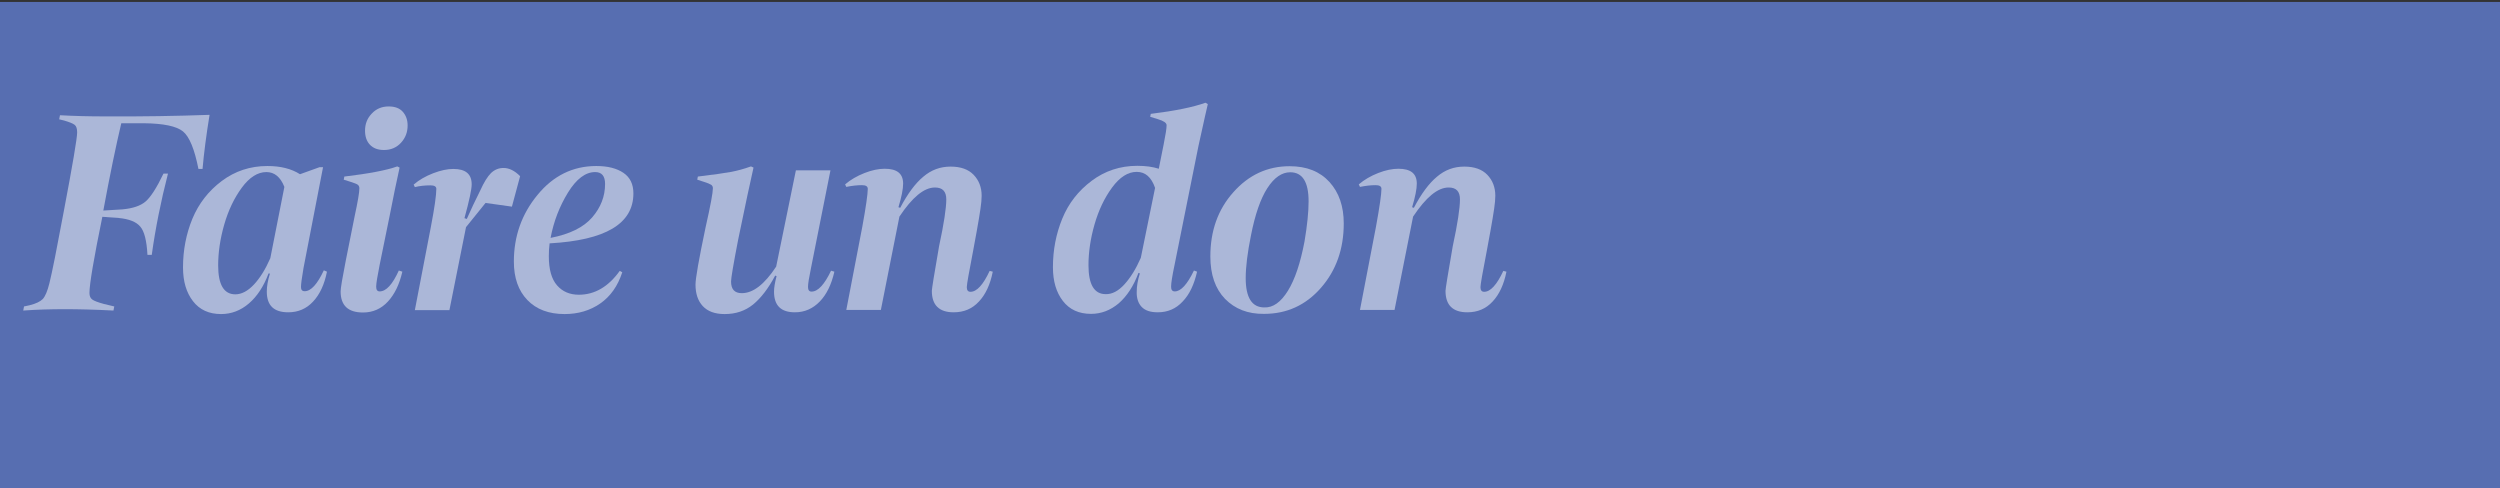 <?xml version="1.0" encoding="utf-8"?>
<!-- Generator: Adobe Illustrator 27.5.0, SVG Export Plug-In . SVG Version: 6.00 Build 0)  -->
<svg version="1.1" id="Layer_1" xmlns="http://www.w3.org/2000/svg" xmlns:xlink="http://www.w3.org/1999/xlink" x="0px" y="0px"
	 width="1280px" height="250px" viewBox="0 0 1280 250" style="enable-background:new 0 0 1280 250;" xml:space="preserve">
<rect x="0" y="0" width="1280" height="250" fill="#333333" stroke="none"/>
<style type="text/css">
	.st0{fill:#576EB1;}
	.st1{opacity:0.5;}
	.st2{fill:#FFFFFF;}
</style>
<rect y="1" class="st0" width="1280" height="250"/>
<g class="st1">
	<path class="st2" d="M107.3,58.8c-1.7,10.4-2.9,19.7-3.6,27.7h-2.1c-2-10.1-4.6-16.5-7.9-19.2c-3.3-2.7-10-4.1-20.1-4.2h-3.9h-4.2
		h-3.4c-2.7,11.4-5.8,26.3-9.2,44.7c5.9-0.4,9.1-0.6,9.8-0.6c5.3-0.5,9.2-1.8,11.8-4c2.6-2.2,5.7-7,9.2-14.3H86
		c-3.6,14-6.4,27.9-8.3,41.6h-2.2c-0.4-7.3-1.6-12.1-3.7-14.5c-2-2.4-5.7-3.9-11.1-4.4c-0.9-0.1-3.7-0.3-8.3-0.6
		c-4.4,21.5-6.6,34.5-6.6,39c0,1.6,0.5,2.7,1.5,3.4s2.9,1.4,5.8,2.2l5.4,1.3l-0.4,2.1c-9.6-0.5-17.9-0.7-24.7-0.7
		c-7.5,0-14.6,0.2-21.5,0.7l0.4-2.1l2.8-0.6c3.3-0.8,5.5-1.9,6.8-3.2c1.2-1.3,2.4-4,3.4-8.1c1.4-5.6,3.8-17.7,7.3-36.5
		c4.6-24.2,6.9-37.8,6.9-40.7c0-1.9-0.4-3.2-1.3-3.9s-2.7-1.4-5.4-2.2l-2.5-0.6l0.4-2.1c7.2,0.4,14.9,0.6,23.4,0.6
		C72.7,59.7,90.4,59.4,107.3,58.8z"/>
	<path class="st2" d="M167.4,139.1c-1.3,6.6-3.7,11.7-7.1,15.3c-3.4,3.7-7.7,5.5-12.7,5.5c-7.4,0-11-3.5-11-10.6
		c0-2.6,0.5-5.7,1.6-9.2l-0.7-0.1c-2.5,6.7-5.9,11.8-10.1,15.4s-9,5.4-14.2,5.4c-6.2,0-11-2.2-14.4-6.6c-3.4-4.4-5.1-10.1-5.1-17.3
		c0-8.8,1.6-17.1,4.8-24.9c3.2-7.7,8.2-14.2,15-19.3c6.8-5.1,14.6-7.7,23.4-7.7c6.8,0,12.3,1.4,16.7,4.2l10-3.6h1.8l-10,51.6
		c-0.9,5.2-1.3,8.4-1.3,9.7c0,1.5,0.6,2.2,1.9,2.2c3.2,0,6.5-3.6,9.8-10.7L167.4,139.1z M130,145.7c3.1-3.3,5.9-7.8,8.4-13.5
		l7.2-36.5c-2-5.1-5.1-7.6-9.2-7.6c-4.5,0-8.7,2.7-12.6,8s-6.9,11.6-9,18.9c-2.1,7.3-3.1,14.3-3.1,20.9c0,9.8,2.9,14.8,8.8,14.8
		C123.7,150.7,126.9,149,130,145.7z"/>
	<path class="st2" d="M174.4,149.2c0-1.6,0.9-7,2.7-16.1l4.5-22.5c1.6-7.4,2.4-12.1,2.4-14.2c0-0.8-0.3-1.4-0.8-1.8
		s-1.8-0.9-3.7-1.5L176,92l0.3-1.6c12.5-1.5,21.6-3.2,27.1-5.2l1.2,0.6c-1.5,6.7-3.2,14.9-5.1,24.7l-5.1,25c-1.2,6-1.8,9.7-1.8,11.3
		c0,1.6,0.6,2.4,1.8,2.4c3.3,0,6.6-3.6,9.8-10.7l1.8,0.6c-1.5,6.5-3.9,11.5-7.4,15.3c-3.4,3.7-7.7,5.6-12.7,5.6
		C178.2,160,174.4,156.4,174.4,149.2z M189.4,74.1c-1.7-1.8-2.5-4.2-2.5-7.2c0-3.4,1.1-6.3,3.4-8.7c2.2-2.4,5.1-3.7,8.7-3.7
		c3.2,0,5.6,0.9,7.2,2.7c1.6,1.8,2.5,4.1,2.5,7c0,3.5-1.1,6.4-3.4,8.9c-2.2,2.4-5.1,3.7-8.7,3.7C193.5,76.8,191.1,75.9,189.4,74.1z"
		/>
	<path class="st2" d="M248.6,103.9c-1,1.2-4.3,5.3-10,12.4l-8.5,42.5h-17.7l8.2-42.6c1.9-9.9,2.8-16.4,2.8-19.5c0-1.2-1-1.8-3-1.8
		c-2.9,0-5.6,0.3-8,0.9l-0.6-1.3c2.8-2.4,6.1-4.3,10-5.8c3.9-1.5,7.3-2.2,10.3-2.2c6.3,0,9.4,2.6,9.4,7.9c0,2.5-1.2,8.2-3.7,17.3
		l1.2,0.4c2.1-4.8,4.4-9.6,6.9-14.6c1.9-4.2,3.7-7.1,5.5-8.9c1.8-1.7,3.9-2.6,6.4-2.6c2.9,0,5.7,1.4,8.5,4.2l-4.2,15.6L248.6,103.9z
		"/>
	<path class="st2" d="M281.4,124.6c-0.3,2.3-0.4,4.5-0.4,6.6c0,6.8,1.4,11.7,4.2,14.9s6.5,4.8,11.2,4.8c8.1,0,15.1-4.1,20.9-12.2
		l1.3,0.7c-2.3,7.1-6.1,12.4-11.3,16s-11.3,5.4-18.2,5.4c-8.1,0-14.5-2.4-19.1-7.2c-4.6-4.8-6.9-11.3-6.9-19.7
		c0-12.9,4-24.3,12.1-34.1c8-9.8,18.1-14.8,30.1-14.8c5.9,0,10.5,1.2,13.9,3.5c3.4,2.3,5.1,5.8,5.1,10.5
		C324.3,114.6,310,123,281.4,124.6z M290.8,98.6c-4.3,7-7.3,14.7-8.9,23.2c9.8-1.9,16.9-5.4,21.3-10.5s6.6-10.8,6.6-17.1
		c0-4.1-1.7-6.1-5.1-6.1C299.8,88.1,295.1,91.6,290.8,98.6z"/>
	<path class="st2" d="M427.2,139.1c-1.5,6.6-4,11.7-7.5,15.3s-7.7,5.5-12.7,5.5c-7.2,0-10.7-3.5-10.7-10.6c0-1.9,0.4-4.5,1.3-7.9
		l-0.7-0.3c-3.5,6.6-7.3,11.5-11.3,14.8c-4.1,3.3-8.9,4.9-14.6,4.9c-5,0-8.7-1.4-11.2-4.1c-2.5-2.7-3.7-6.4-3.7-11
		c0-3.1,1.7-12.9,5.2-29.5c2.5-11,3.7-17.6,3.7-19.8c0-0.8-0.3-1.4-0.9-1.8s-1.8-0.9-3.7-1.5L357,92l0.3-1.6
		c8.2-1,13.9-1.8,17.1-2.4c3.1-0.6,6.5-1.5,10.1-2.8l1.3,0.6c-1.6,6.9-4.2,19.2-7.9,37.1c-2.4,12.4-3.6,19.5-3.6,21.2
		c0,4,1.8,6,5.5,6c5.8,0,11.6-4.5,17.6-13.6l10.1-49.3h17.7l-10,50.2c-1,4.8-1.5,7.9-1.5,9.5c0,1.6,0.6,2.4,1.8,2.4
		c3.3,0,6.6-3.6,10-10.7L427.2,139.1z"/>
	<path class="st2" d="M508.3,139.1c-1.3,6.6-3.7,11.7-7.1,15.3c-3.4,3.7-7.7,5.5-12.9,5.5c-7.5,0-11.2-3.7-11.2-11
		c0-0.9,1.2-8.5,3.7-22.8c2.5-11.6,3.7-19.6,3.7-24c0-4.1-1.9-6.1-5.8-6.1c-5.6,0-11.6,5-18.2,14.9l-9.5,47.8h-17.7l8.2-42.6
		c1.9-10.4,2.8-16.9,2.8-19.4c0-1.3-1-1.9-3-1.9c-2.4,0-5.1,0.3-8,0.9l-0.6-1.3c2.8-2.4,6.1-4.3,9.9-5.8c3.8-1.5,7.3-2.2,10.4-2.2
		c6.3,0,9.4,2.5,9.4,7.6c0,2.8-0.8,6.8-2.4,12.1l0.9,0.3c3.8-7.2,7.7-12.5,11.8-15.9c4.1-3.5,8.7-5.2,14-5.2c5.2,0,9.1,1.4,11.8,4.2
		s4.1,6.4,4.1,10.7c0,1.8-0.2,4-0.6,6.7c-0.4,2.7-1,6.5-1.9,11.4c-0.9,4.9-1.5,8.2-1.8,9.8c-2.2,11.3-3.3,17.6-3.3,18.9
		c0,1.6,0.6,2.4,1.9,2.4c3.2,0,6.5-3.6,9.8-10.7L508.3,139.1z"/>
	<path class="st2" d="M601.4,135.5c-1.2,5.7-1.8,9.4-1.8,11.3c0,1.6,0.6,2.4,1.9,2.4c3.1,0,6.4-3.6,9.8-10.7l1.6,0.6
		c-1.5,6.6-3.9,11.7-7.4,15.3c-3.4,3.7-7.7,5.5-12.7,5.5c-3.8,0-6.5-0.9-8.3-2.8c-1.7-1.8-2.6-4.4-2.5-7.7c0-2.8,0.5-5.9,1.6-9.4
		l-0.7-0.3c-2.5,6.8-5.9,11.9-10.1,15.6c-4.3,3.6-9,5.4-14.2,5.4c-6.2,0-11-2.2-14.4-6.6s-5.1-10.1-5.1-17.3
		c0-8.8,1.6-17.1,4.8-24.9s8.2-14.2,15-19.3s14.6-7.7,23.4-7.7c4.3,0,7.9,0.5,11,1.5l2.5-12.5c1-5,1.5-8.2,1.5-9.8
		c0-1.2-1.5-2.2-4.5-3.1l-3.9-1.2l0.3-1.5c12.2-1.5,21.6-3.4,28-5.7l1.2,0.7c-0.4,1.6-2,8.7-4.8,21.5L601.4,135.5z M575.7,145.6
		c3.1-3.4,5.9-7.9,8.4-13.6l7.3-35.8c-1.9-5.5-5-8.2-9.4-8.2c-4.5,0-8.7,2.7-12.6,8s-6.9,11.6-9,18.9c-2.1,7.3-3.1,14.3-3.1,20.9
		c0,9.8,2.9,14.8,8.8,14.8C569.4,150.7,572.6,149,575.7,145.6z"/>
	<path class="st2" d="M627.2,153c-5-5.2-7.5-12.4-7.5-21.7c0-13.1,3.9-24.1,11.8-32.9c7.8-8.8,17.4-13.3,28.8-13.3
		c8.7,0,15.5,2.7,20.4,8.1c4.9,5.4,7.3,12.5,7.3,21.2c0,13.1-3.9,24.1-11.7,33c-7.8,8.9-17.5,13.3-29.1,13.3
		C638.9,160.8,632.3,158.2,627.2,153z M659.4,148.9c3.6-5.8,6.4-14.2,8.5-25.2c1.4-8.3,2.1-15.2,2.1-20.6c0-9.9-3.1-14.9-9.4-14.9
		c-4.3,0-8.2,2.7-11.7,8.1s-6.3,13.5-8.4,24.2c-1.8,8.9-2.7,16.2-2.7,21.9c0,10,3.2,15,9.5,15C651.8,157.6,655.8,154.7,659.4,148.9z
		"/>
	<path class="st2" d="M771.3,139.1c-1.3,6.6-3.7,11.7-7.1,15.3c-3.4,3.7-7.7,5.5-12.9,5.5c-7.5,0-11.2-3.7-11.2-11
		c0-0.9,1.2-8.5,3.7-22.8c2.5-11.6,3.7-19.6,3.7-24c0-4.1-1.9-6.1-5.8-6.1c-5.6,0-11.6,5-18.2,14.9l-9.5,47.8h-17.7l8.2-42.6
		c1.9-10.4,2.8-16.9,2.8-19.4c0-1.3-1-1.9-3-1.9c-2.4,0-5.1,0.3-8,0.9l-0.6-1.3c2.8-2.4,6.1-4.3,9.9-5.8c3.8-1.5,7.3-2.2,10.4-2.2
		c6.3,0,9.4,2.5,9.4,7.6c0,2.8-0.8,6.8-2.4,12.1l0.9,0.3c3.8-7.2,7.7-12.5,11.8-15.9c4.1-3.5,8.7-5.2,14-5.2c5.2,0,9.1,1.4,11.8,4.2
		s4.1,6.4,4.1,10.7c0,1.8-0.2,4-0.6,6.7c-0.4,2.7-1,6.5-1.9,11.4c-0.9,4.9-1.5,8.2-1.8,9.8c-2.2,11.3-3.3,17.6-3.3,18.9
		c0,1.6,0.6,2.4,1.9,2.4c3.2,0,6.5-3.6,9.8-10.7L771.3,139.1z"/>
</g>
</svg>
